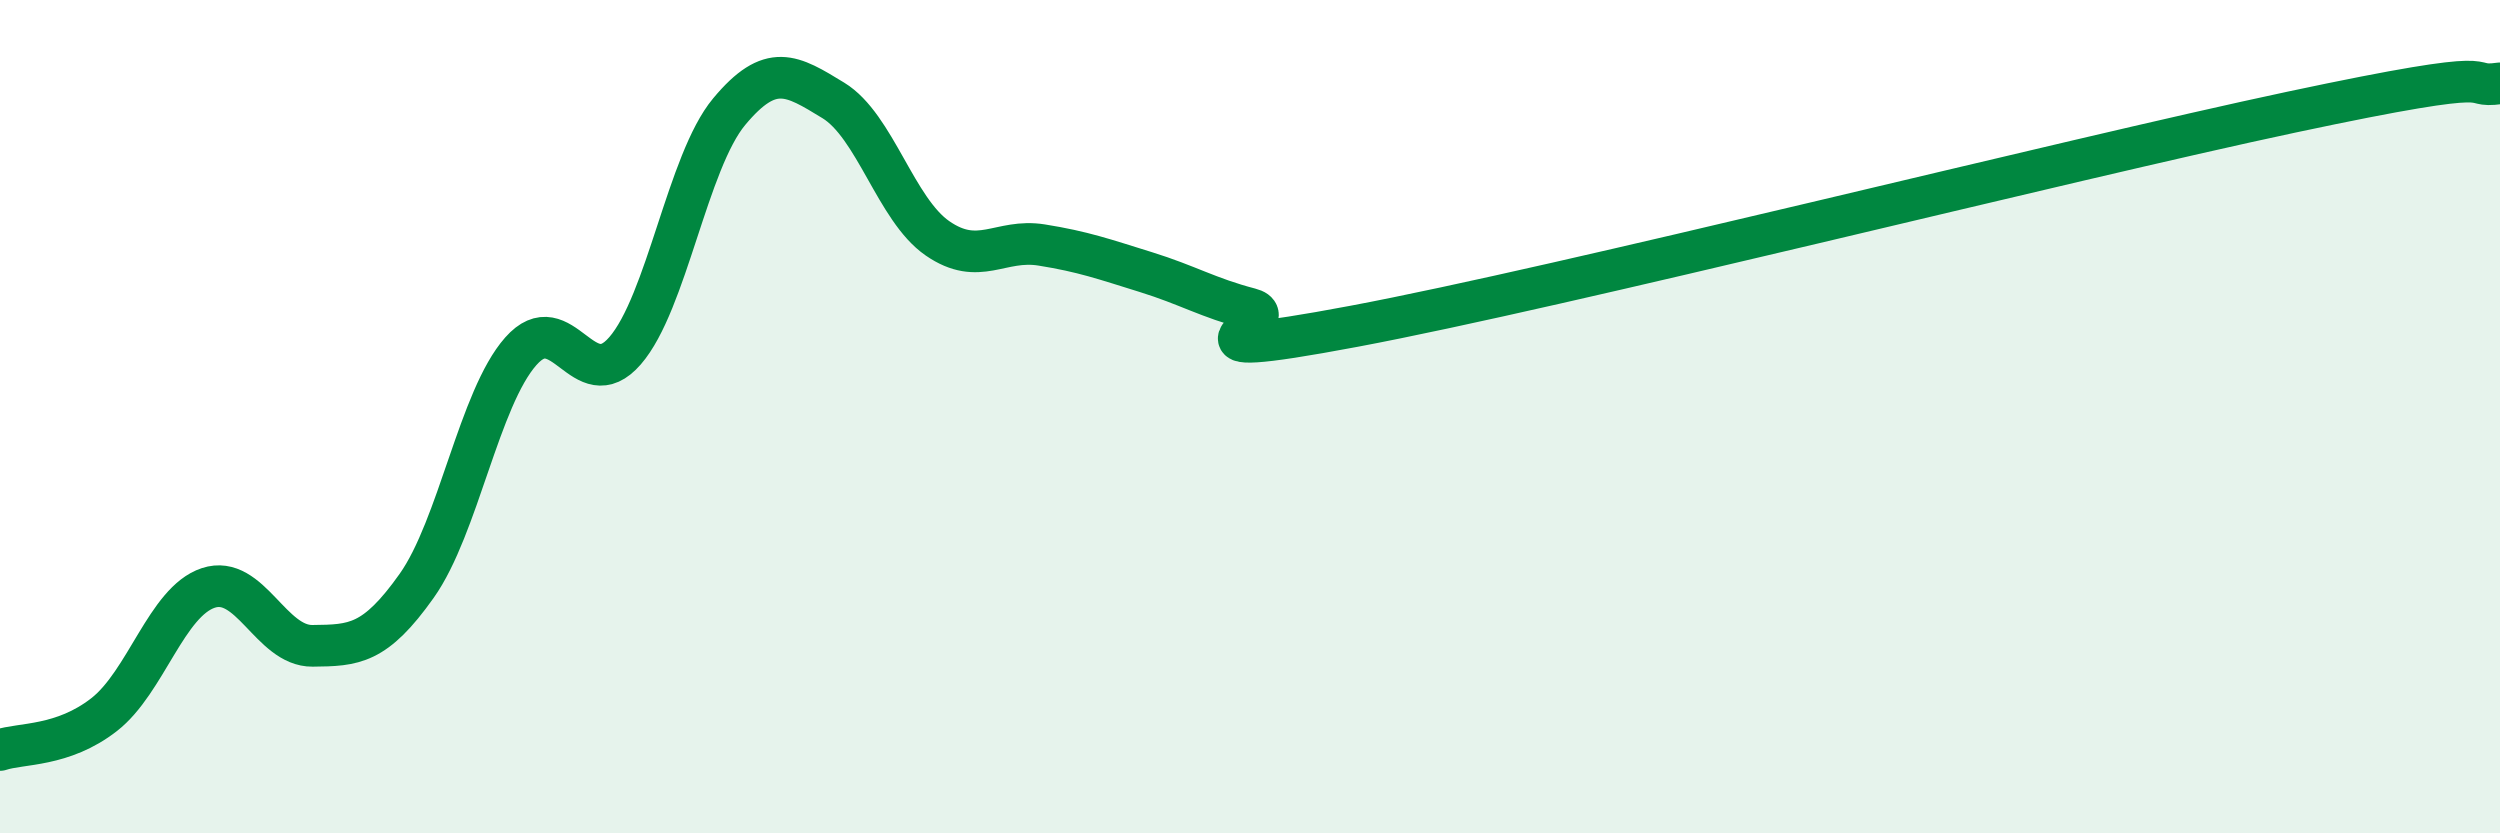 
    <svg width="60" height="20" viewBox="0 0 60 20" xmlns="http://www.w3.org/2000/svg">
      <path
        d="M 0,18 C 0.5,17.83 1.5,17.93 2.5,17.15 C 3.5,16.37 4,14.44 5,14.11 C 6,13.78 6.5,15.51 7.5,15.5 C 8.5,15.49 9,15.47 10,14.06 C 11,12.65 11.5,9.56 12.5,8.43 C 13.5,7.3 14,9.57 15,8.42 C 16,7.27 16.5,3.88 17.5,2.68 C 18.5,1.48 19,1.8 20,2.41 C 21,3.02 21.5,5.03 22.5,5.72 C 23.5,6.41 24,5.72 25,5.88 C 26,6.04 26.5,6.22 27.5,6.53 C 28.5,6.84 29,7.15 30,7.41 C 31,7.67 27.5,8.77 32.5,7.83 C 37.5,6.89 49.5,3.86 55,2.69 C 60.5,1.52 59,2.14 60,2L60 20L0 20Z"
        fill="#008740"
        opacity="0.1"
        stroke-linecap="round"
        stroke-linejoin="round"
      />
      <path
        d="M 0,18 C 0.5,17.83 1.5,17.93 2.5,17.15 C 3.5,16.37 4,14.44 5,14.11 C 6,13.78 6.5,15.51 7.5,15.5 C 8.5,15.49 9,15.47 10,14.06 C 11,12.65 11.5,9.56 12.5,8.43 C 13.5,7.3 14,9.57 15,8.42 C 16,7.27 16.5,3.88 17.5,2.68 C 18.5,1.48 19,1.8 20,2.41 C 21,3.02 21.5,5.03 22.5,5.72 C 23.5,6.41 24,5.72 25,5.88 C 26,6.04 26.5,6.22 27.5,6.53 C 28.5,6.84 29,7.15 30,7.41 C 31,7.67 27.5,8.77 32.5,7.83 C 37.5,6.89 49.5,3.86 55,2.69 C 60.5,1.52 59,2.14 60,2"
        stroke="#008740"
        stroke-width="1"
        fill="none"
        stroke-linecap="round"
        stroke-linejoin="round"
      />
    </svg>
  